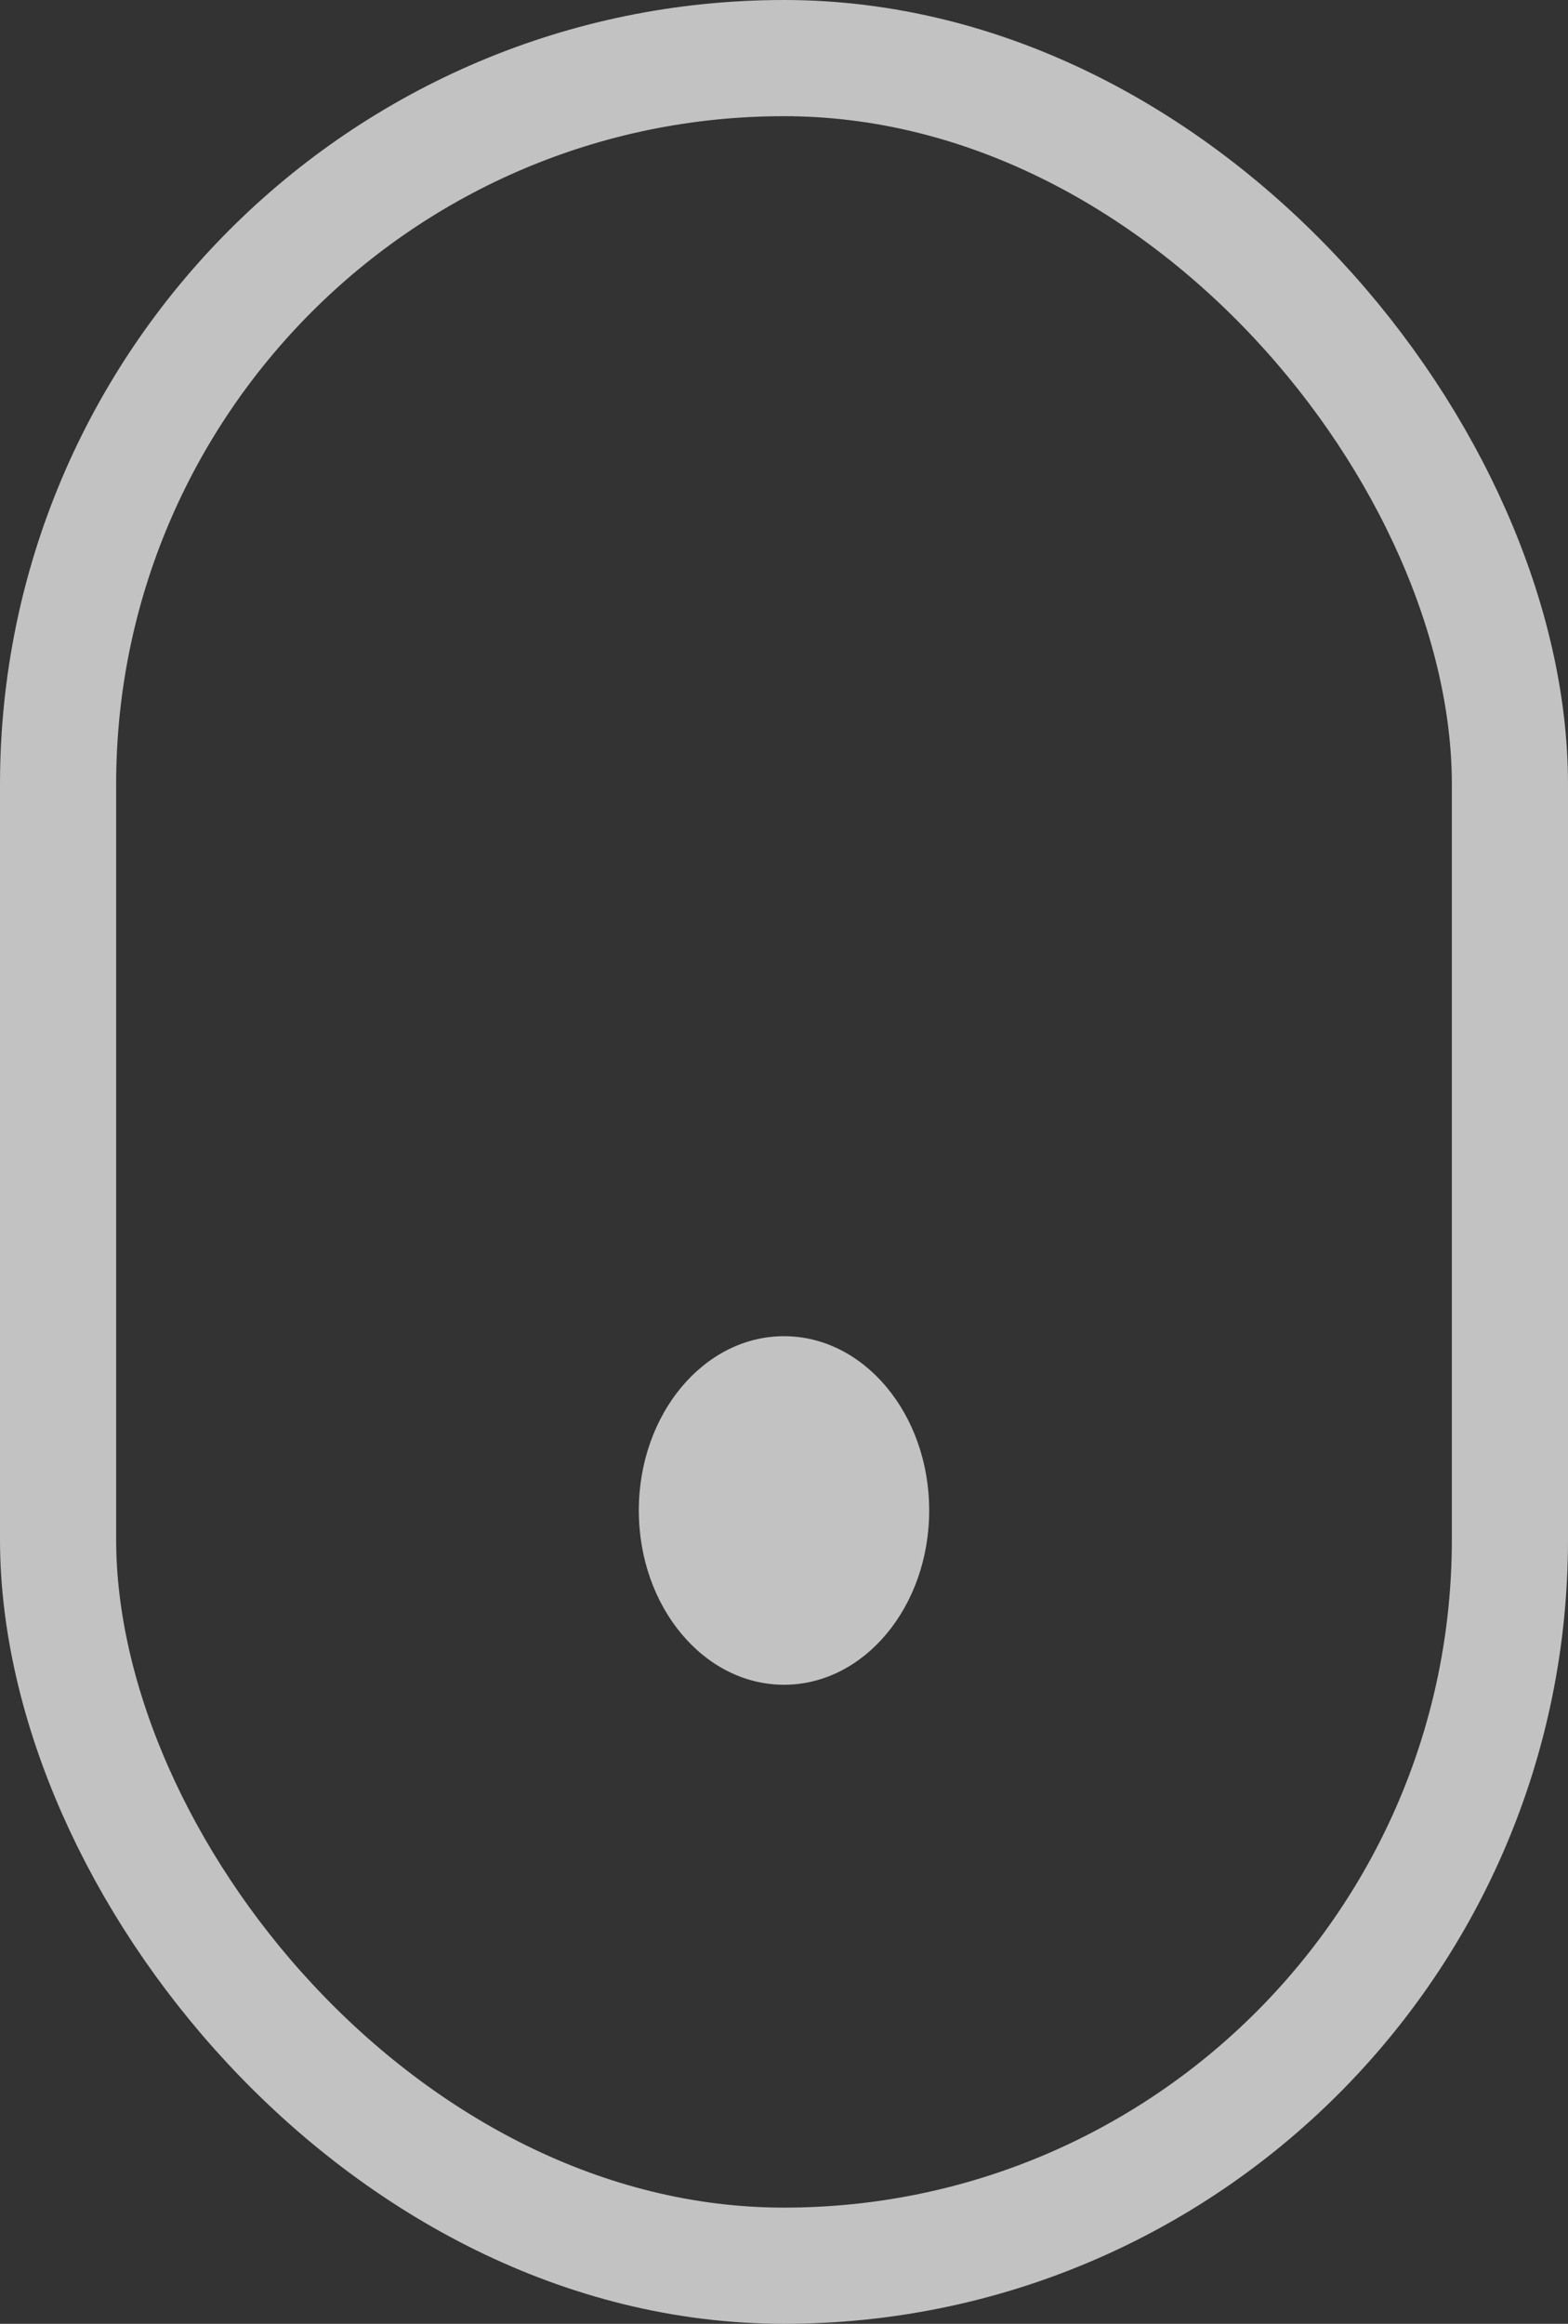 <svg width="27" height="40" fill="none" xmlns="http://www.w3.org/2000/svg"><rect width="100%" height="100%" fill="#333333" stroke="none"/><path opacity=".7" fill-rule="evenodd" clip-rule="evenodd" d="M13.5 29c1.38 0 2.5-1.343 2.5-3s-1.12-3-2.5-3-2.5 1.343-2.5 3 1.12 3 2.5 3Z" fill="#fff"/><rect opacity=".7" x="1" y="1" width="25" height="38" rx="12.5" stroke="#fff" stroke-width="2"/></svg>